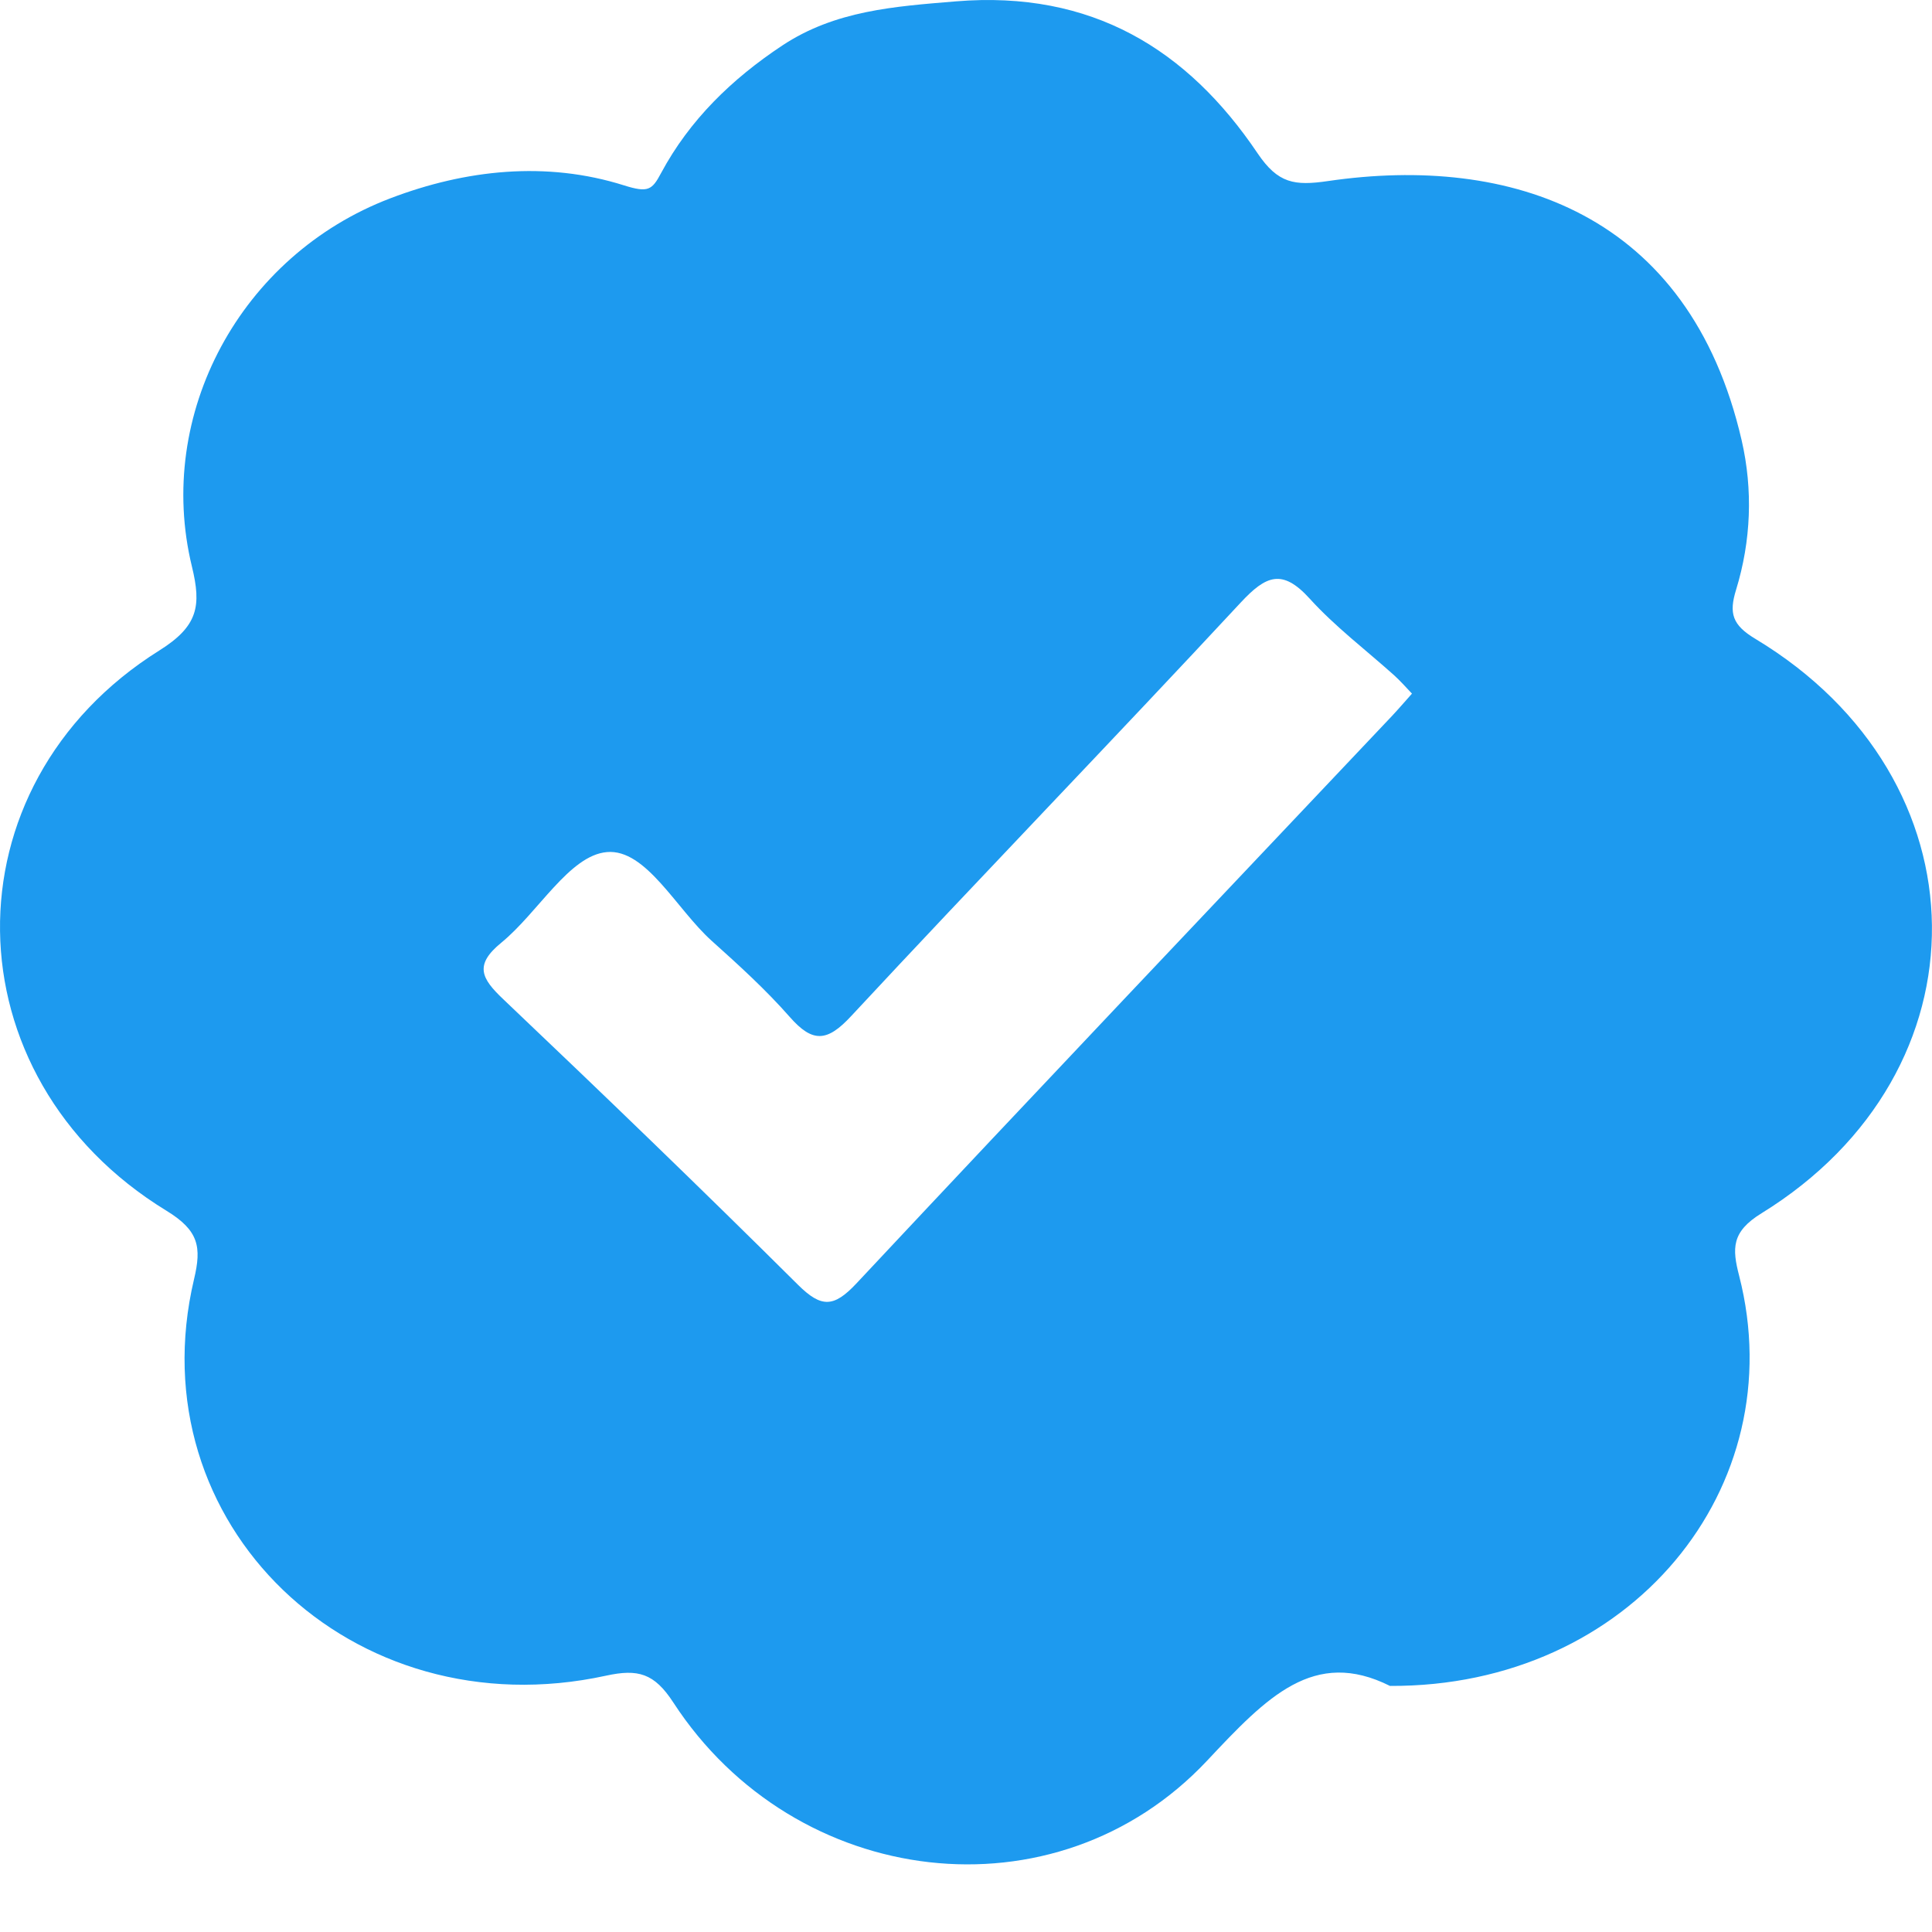 <svg xmlns="http://www.w3.org/2000/svg" width="27" height="27" viewBox="0 0 27 27" fill="none">
    <path
        d="M19.427 23.562C18.363 23.028 17.705 23.715 16.87 24.605C14.755 26.858 11.112 26.408 9.41 23.793C9.144 23.384 8.918 23.32 8.469 23.418C4.915 24.193 1.902 21.293 2.712 17.876C2.818 17.429 2.781 17.198 2.326 16.92C-0.73 15.052 -0.786 10.978 2.226 9.091C2.77 8.75 2.816 8.467 2.682 7.917C2.165 5.792 3.36 3.569 5.456 2.771C6.506 2.371 7.633 2.247 8.722 2.591C9.059 2.697 9.113 2.655 9.239 2.418C9.637 1.677 10.226 1.104 10.934 0.635C11.672 0.147 12.499 0.09 13.36 0.019C15.255 -0.137 16.595 0.688 17.574 2.141C17.86 2.565 18.09 2.599 18.561 2.53C21.104 2.159 23.606 2.972 24.34 6.154C24.499 6.846 24.472 7.557 24.262 8.242C24.161 8.57 24.207 8.734 24.533 8.929C27.783 10.886 27.831 14.974 24.617 16.956C24.196 17.215 24.206 17.447 24.305 17.83C25.063 20.784 22.79 23.578 19.424 23.561L19.427 23.562ZM19.731 9.692C19.643 9.599 19.567 9.513 19.482 9.436C19.087 9.082 18.658 8.757 18.304 8.367C17.921 7.944 17.693 8.041 17.34 8.42C15.539 10.358 13.698 12.261 11.896 14.199C11.56 14.562 11.357 14.577 11.036 14.211C10.703 13.832 10.326 13.489 9.948 13.15C9.455 12.709 9.029 11.859 8.481 11.908C7.956 11.954 7.522 12.752 7.006 13.174C6.624 13.486 6.727 13.674 7.032 13.963C8.419 15.281 9.797 16.608 11.154 17.957C11.481 18.281 11.654 18.27 11.966 17.939C14.451 15.285 16.954 12.649 19.452 10.007C19.545 9.908 19.633 9.805 19.733 9.693L19.731 9.692Z"
        fill="#1D9AEF" />
</svg>